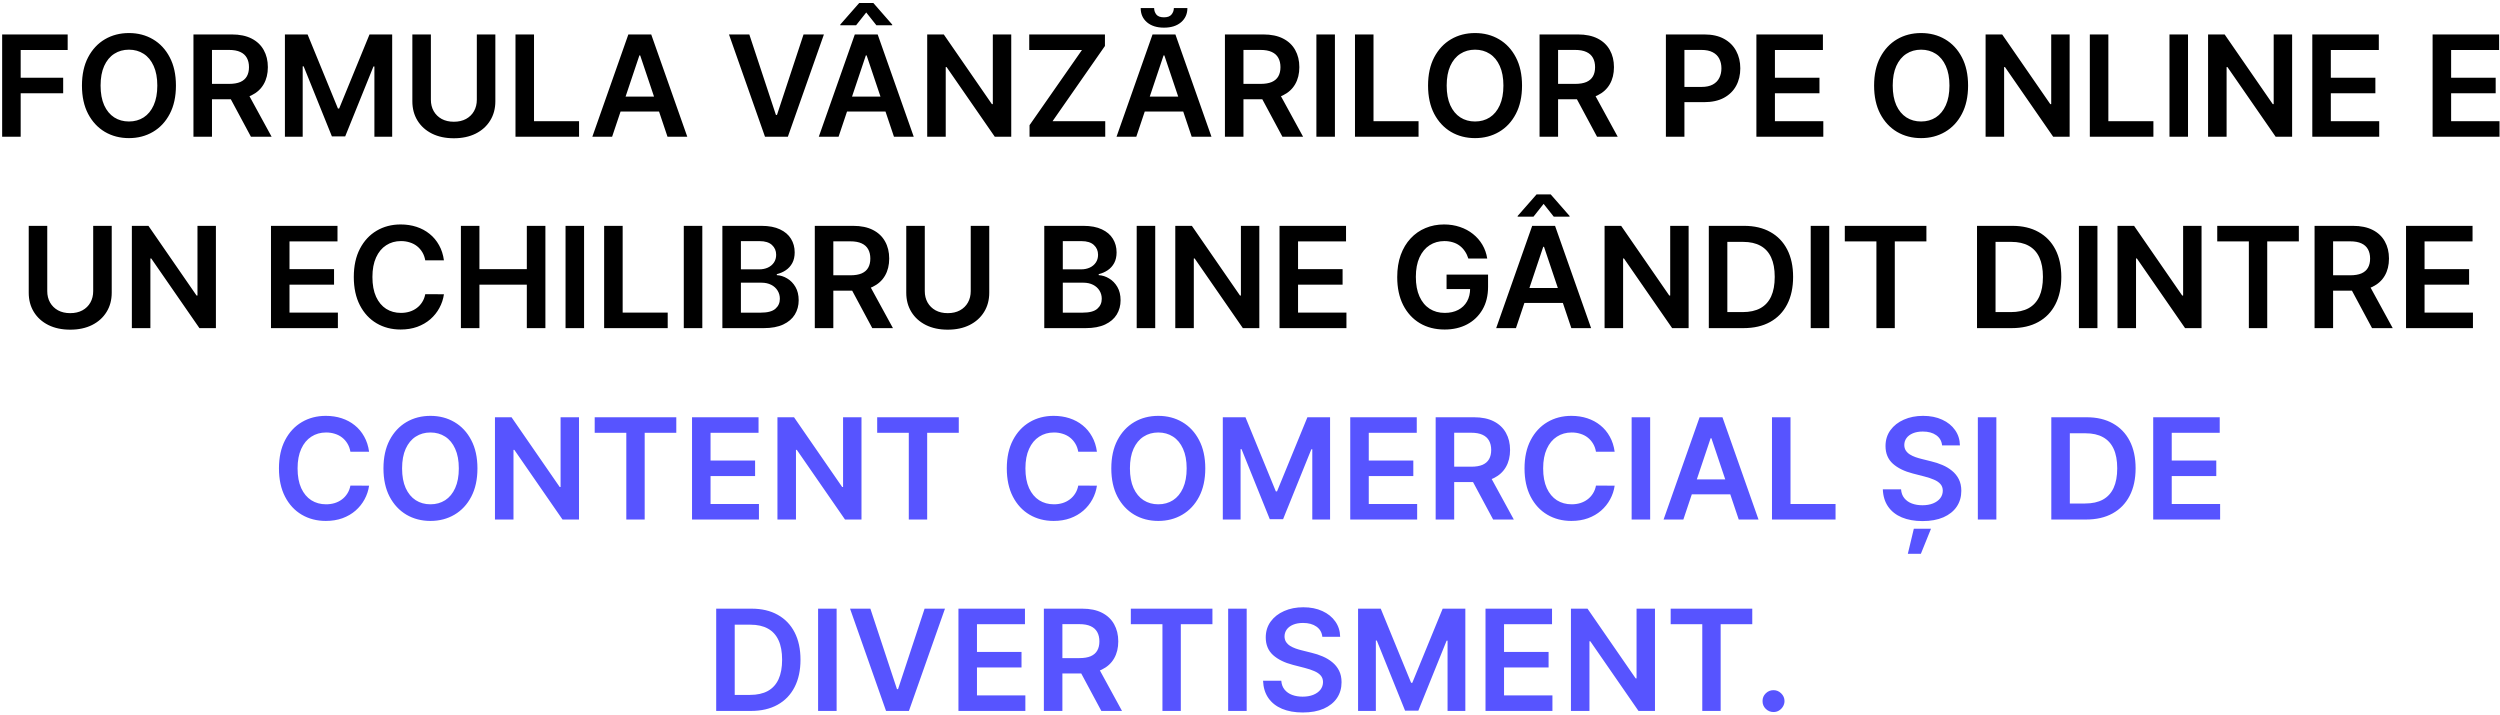 <?xml version="1.0" encoding="UTF-8"?> <svg xmlns="http://www.w3.org/2000/svg" width="640" height="183" viewBox="0 0 640 183" fill="none"> <path d="M0.551 35V8.818H17.324V12.794H5.294V19.902H16.173V23.878H5.294V35H0.551ZM45.04 21.909C45.04 24.73 44.511 27.146 43.455 29.158C42.406 31.16 40.974 32.695 39.159 33.76C37.352 34.825 35.303 35.358 33.01 35.358C30.717 35.358 28.663 34.825 26.848 33.76C25.041 32.686 23.609 31.148 22.553 29.145C21.504 27.134 20.98 24.722 20.98 21.909C20.98 19.088 21.504 16.676 22.553 14.673C23.609 12.662 25.041 11.124 26.848 10.058C28.663 8.993 30.717 8.46 33.01 8.46C35.303 8.46 37.352 8.993 39.159 10.058C40.974 11.124 42.406 12.662 43.455 14.673C44.511 16.676 45.04 19.088 45.04 21.909ZM40.271 21.909C40.271 19.923 39.96 18.249 39.338 16.885C38.724 15.513 37.872 14.477 36.781 13.778C35.69 13.071 34.433 12.717 33.01 12.717C31.587 12.717 30.329 13.071 29.239 13.778C28.148 14.477 27.291 15.513 26.669 16.885C26.055 18.249 25.749 19.923 25.749 21.909C25.749 23.895 26.055 25.574 26.669 26.946C27.291 28.31 28.148 29.345 29.239 30.053C30.329 30.751 31.587 31.101 33.01 31.101C34.433 31.101 35.69 30.751 36.781 30.053C37.872 29.345 38.724 28.31 39.338 26.946C39.96 25.574 40.271 23.895 40.271 21.909ZM49.524 35V8.818H59.342C61.353 8.818 63.041 9.168 64.404 9.866C65.777 10.565 66.812 11.546 67.511 12.807C68.218 14.06 68.572 15.521 68.572 17.192C68.572 18.871 68.214 20.328 67.498 21.564C66.791 22.791 65.747 23.741 64.366 24.415C62.985 25.079 61.289 25.412 59.278 25.412H52.285V21.474H58.639C59.815 21.474 60.778 21.312 61.528 20.989C62.278 20.656 62.832 20.175 63.19 19.544C63.556 18.905 63.74 18.121 63.74 17.192C63.74 16.263 63.556 15.47 63.19 14.814C62.824 14.149 62.265 13.646 61.515 13.305C60.765 12.956 59.798 12.781 58.613 12.781H54.267V35H49.524ZM63.049 23.136L69.531 35H64.238L57.872 23.136H63.049ZM72.938 8.818H78.742L86.515 27.79H86.821L94.594 8.818H100.398V35H95.847V17.013H95.604L88.368 34.923H84.968L77.732 16.974H77.489V35H72.938V8.818ZM122.067 8.818H126.81V25.923C126.81 27.798 126.367 29.447 125.48 30.871C124.603 32.294 123.367 33.406 121.773 34.207C120.179 35 118.317 35.396 116.186 35.396C114.047 35.396 112.181 35 110.587 34.207C108.993 33.406 107.757 32.294 106.88 30.871C106.002 29.447 105.563 27.798 105.563 25.923V8.818H110.306V25.527C110.306 26.618 110.544 27.59 111.022 28.442C111.507 29.294 112.189 29.963 113.067 30.449C113.945 30.926 114.985 31.165 116.186 31.165C117.388 31.165 118.428 30.926 119.306 30.449C120.192 29.963 120.874 29.294 121.351 28.442C121.828 27.59 122.067 26.618 122.067 25.527V8.818ZM131.965 35V8.818H136.708V31.024H148.239V35H131.965ZM156.702 35H151.64L160.857 8.818H166.712L175.942 35H170.88L163.887 14.188H163.683L156.702 35ZM156.869 24.734H170.675V28.544H156.869V24.734ZM191.824 8.818L198.637 29.426H198.906L205.707 8.818H210.923L201.693 35H195.838L186.62 8.818H191.824ZM214.675 35H209.613L218.83 8.818H224.685L233.915 35H228.853L221.86 14.188H221.655L214.675 35ZM214.841 24.734H228.648V28.544H214.841V24.734ZM224.353 6.466L221.757 3.193L219.162 6.466H215.11V6.287L219.955 0.764H223.573L228.405 6.287V6.466H224.353ZM258.879 8.818V35H254.661L242.324 17.166H242.107V35H237.364V8.818H241.608L253.932 26.665H254.162V8.818H258.879ZM263.561 35V32.047L276.985 12.794H263.485V8.818H282.865V11.771L269.455 31.024H282.942V35H263.561ZM290.894 35H285.831L295.049 8.818H300.904L310.134 35H305.071L298.078 14.188H297.874L290.894 35ZM291.06 24.734H304.867V28.544H291.06V24.734ZM300.507 2.068H303.972C303.972 3.56 303.431 4.77 302.348 5.699C301.275 6.619 299.817 7.08 297.976 7.08C296.152 7.08 294.699 6.619 293.617 5.699C292.543 4.77 292.01 3.56 292.019 2.068H295.458C295.458 2.682 295.645 3.232 296.02 3.717C296.404 4.195 297.056 4.433 297.976 4.433C298.88 4.433 299.523 4.195 299.907 3.717C300.299 3.24 300.499 2.69 300.507 2.068ZM313.582 35V8.818H323.401C325.412 8.818 327.099 9.168 328.463 9.866C329.835 10.565 330.871 11.546 331.57 12.807C332.277 14.06 332.631 15.521 332.631 17.192C332.631 18.871 332.273 20.328 331.557 21.564C330.849 22.791 329.805 23.741 328.425 24.415C327.044 25.079 325.348 25.412 323.337 25.412H316.344V21.474H322.697C323.874 21.474 324.837 21.312 325.587 20.989C326.337 20.656 326.891 20.175 327.249 19.544C327.615 18.905 327.798 18.121 327.798 17.192C327.798 16.263 327.615 15.47 327.249 14.814C326.882 14.149 326.324 13.646 325.574 13.305C324.824 12.956 323.857 12.781 322.672 12.781H318.325V35H313.582ZM327.108 23.136L333.589 35H328.297L321.93 23.136H327.108ZM341.739 8.818V35H336.996V8.818H341.739ZM346.875 35V8.818H351.618V31.024H363.15V35H346.875ZM389.641 21.909C389.641 24.73 389.113 27.146 388.056 29.158C387.008 31.16 385.576 32.695 383.761 33.76C381.954 34.825 379.904 35.358 377.612 35.358C375.319 35.358 373.265 34.825 371.45 33.76C369.643 32.686 368.211 31.148 367.154 29.145C366.106 27.134 365.582 24.722 365.582 21.909C365.582 19.088 366.106 16.676 367.154 14.673C368.211 12.662 369.643 11.124 371.45 10.058C373.265 8.993 375.319 8.46 377.612 8.46C379.904 8.46 381.954 8.993 383.761 10.058C385.576 11.124 387.008 12.662 388.056 14.673C389.113 16.676 389.641 19.088 389.641 21.909ZM384.873 21.909C384.873 19.923 384.562 18.249 383.94 16.885C383.326 15.513 382.474 14.477 381.383 13.778C380.292 13.071 379.035 12.717 377.612 12.717C376.188 12.717 374.931 13.071 373.84 13.778C372.749 14.477 371.893 15.513 371.271 16.885C370.657 18.249 370.35 19.923 370.35 21.909C370.35 23.895 370.657 25.574 371.271 26.946C371.893 28.31 372.749 29.345 373.84 30.053C374.931 30.751 376.188 31.101 377.612 31.101C379.035 31.101 380.292 30.751 381.383 30.053C382.474 29.345 383.326 28.31 383.94 26.946C384.562 25.574 384.873 23.895 384.873 21.909ZM394.125 35V8.818H403.944C405.955 8.818 407.642 9.168 409.006 9.866C410.378 10.565 411.414 11.546 412.113 12.807C412.82 14.06 413.174 15.521 413.174 17.192C413.174 18.871 412.816 20.328 412.1 21.564C411.392 22.791 410.348 23.741 408.968 24.415C407.587 25.079 405.891 25.412 403.88 25.412H396.887V21.474H403.24C404.417 21.474 405.38 21.312 406.13 20.989C406.88 20.656 407.434 20.175 407.792 19.544C408.158 18.905 408.341 18.121 408.341 17.192C408.341 16.263 408.158 15.47 407.792 14.814C407.425 14.149 406.867 13.646 406.117 13.305C405.367 12.956 404.4 12.781 403.215 12.781H398.868V35H394.125ZM407.651 23.136L414.132 35H408.84L402.473 23.136H407.651ZM426.469 35V8.818H436.287C438.299 8.818 439.986 9.193 441.35 9.943C442.722 10.693 443.757 11.724 444.456 13.037C445.164 14.341 445.517 15.824 445.517 17.486C445.517 19.165 445.164 20.656 444.456 21.96C443.749 23.264 442.705 24.291 441.324 25.041C439.944 25.783 438.243 26.153 436.223 26.153H429.716V22.254H435.584C436.76 22.254 437.723 22.05 438.473 21.641C439.223 21.232 439.777 20.669 440.135 19.953C440.502 19.237 440.685 18.415 440.685 17.486C440.685 16.557 440.502 15.739 440.135 15.031C439.777 14.324 439.219 13.774 438.461 13.382C437.711 12.982 436.743 12.781 435.559 12.781H431.212V35H426.469ZM449.637 35V8.818H466.665V12.794H454.38V19.902H465.783V23.878H454.38V31.024H466.768V35H449.637ZM503.829 21.909C503.829 24.73 503.3 27.146 502.244 29.158C501.195 31.16 499.763 32.695 497.948 33.76C496.141 34.825 494.092 35.358 491.799 35.358C489.506 35.358 487.452 34.825 485.637 33.76C483.83 32.686 482.398 31.148 481.342 29.145C480.293 27.134 479.769 24.722 479.769 21.909C479.769 19.088 480.293 16.676 481.342 14.673C482.398 12.662 483.83 11.124 485.637 10.058C487.452 8.993 489.506 8.46 491.799 8.46C494.092 8.46 496.141 8.993 497.948 10.058C499.763 11.124 501.195 12.662 502.244 14.673C503.3 16.676 503.829 19.088 503.829 21.909ZM499.06 21.909C499.06 19.923 498.749 18.249 498.127 16.885C497.513 15.513 496.661 14.477 495.57 13.778C494.479 13.071 493.222 12.717 491.799 12.717C490.376 12.717 489.119 13.071 488.028 13.778C486.937 14.477 486.08 15.513 485.458 16.885C484.844 18.249 484.538 19.923 484.538 21.909C484.538 23.895 484.844 25.574 485.458 26.946C486.08 28.31 486.937 29.345 488.028 30.053C489.119 30.751 490.376 31.101 491.799 31.101C493.222 31.101 494.479 30.751 495.57 30.053C496.661 29.345 497.513 28.31 498.127 26.946C498.749 25.574 499.06 23.895 499.06 21.909ZM529.828 8.818V35H525.61L513.273 17.166H513.056V35H508.313V8.818H512.557L524.881 26.665H525.111V8.818H529.828ZM534.996 35V8.818H539.739V31.024H551.271V35H534.996ZM560.13 8.818V35H555.387V8.818H560.13ZM586.782 8.818V35H582.563L570.226 17.166H570.009V35H565.266V8.818H569.51L581.834 26.665H582.064V8.818H586.782ZM591.95 35V8.818H608.978V12.794H596.692V19.902H608.096V23.878H596.692V31.024H609.08V35H591.95ZM622.746 35V8.818H639.775V12.794H627.489V19.902H638.893V23.878H627.489V31.024H639.877V35H622.746ZM23.858 57.818H28.601V74.923C28.601 76.798 28.158 78.447 27.271 79.871C26.394 81.294 25.158 82.406 23.564 83.207C21.97 84 20.108 84.396 17.977 84.396C15.838 84.396 13.972 84 12.378 83.207C10.784 82.406 9.548 81.294 8.671 79.871C7.793 78.447 7.354 76.798 7.354 74.923V57.818H12.097V74.527C12.097 75.618 12.335 76.59 12.813 77.442C13.299 78.294 13.98 78.963 14.858 79.449C15.736 79.926 16.776 80.165 17.977 80.165C19.179 80.165 20.219 79.926 21.097 79.449C21.983 78.963 22.665 78.294 23.142 77.442C23.619 76.59 23.858 75.618 23.858 74.527V57.818ZM55.272 57.818V84H51.053L38.716 66.166H38.499V84H33.756V57.818H38.001L50.324 75.665H50.554V57.818H55.272ZM69.37 84V57.818H86.398V61.794H74.112V68.902H85.516V72.878H74.112V80.024H86.5V84H69.37ZM113.647 66.652H108.866C108.73 65.868 108.478 65.173 108.112 64.568C107.745 63.955 107.289 63.435 106.744 63.008C106.198 62.582 105.576 62.263 104.877 62.05C104.187 61.828 103.441 61.717 102.64 61.717C101.217 61.717 99.955 62.075 98.856 62.791C97.757 63.499 96.896 64.538 96.274 65.91C95.651 67.274 95.34 68.94 95.34 70.909C95.34 72.912 95.651 74.599 96.274 75.972C96.904 77.335 97.765 78.367 98.856 79.065C99.955 79.756 101.213 80.101 102.627 80.101C103.411 80.101 104.144 79.999 104.826 79.794C105.517 79.581 106.134 79.27 106.68 78.861C107.234 78.452 107.698 77.949 108.073 77.352C108.457 76.756 108.721 76.074 108.866 75.307L113.647 75.332C113.468 76.577 113.08 77.744 112.484 78.835C111.896 79.926 111.124 80.889 110.17 81.724C109.215 82.551 108.099 83.199 106.82 83.668C105.542 84.128 104.123 84.358 102.563 84.358C100.262 84.358 98.208 83.825 96.401 82.76C94.595 81.695 93.171 80.156 92.132 78.145C91.092 76.133 90.572 73.722 90.572 70.909C90.572 68.088 91.096 65.676 92.144 63.673C93.193 61.662 94.62 60.124 96.427 59.058C98.234 57.993 100.279 57.46 102.563 57.46C104.021 57.46 105.376 57.665 106.629 58.074C107.882 58.483 108.998 59.084 109.978 59.876C110.958 60.66 111.764 61.624 112.394 62.766C113.034 63.899 113.451 65.195 113.647 66.652ZM117.991 84V57.818H122.733V68.902H134.866V57.818H139.621V84H134.866V72.878H122.733V84H117.991ZM149.523 57.818V84H144.78V57.818H149.523ZM154.659 84V57.818H159.401V80.024H170.933V84H154.659ZM179.792 57.818V84H175.049V57.818H179.792ZM184.928 84V57.818H194.951C196.843 57.818 198.415 58.117 199.668 58.713C200.93 59.301 201.871 60.106 202.493 61.129C203.124 62.152 203.439 63.311 203.439 64.606C203.439 65.672 203.235 66.584 202.826 67.342C202.417 68.092 201.867 68.702 201.177 69.171C200.486 69.639 199.715 69.976 198.863 70.18V70.436C199.792 70.487 200.682 70.773 201.535 71.293C202.395 71.804 203.099 72.528 203.644 73.466C204.189 74.403 204.462 75.537 204.462 76.867C204.462 78.222 204.134 79.44 203.478 80.523C202.822 81.597 201.833 82.445 200.512 83.067C199.191 83.689 197.529 84 195.526 84H184.928ZM189.671 80.037H194.772C196.493 80.037 197.733 79.709 198.492 79.053C199.259 78.388 199.643 77.535 199.643 76.496C199.643 75.72 199.451 75.021 199.067 74.399C198.684 73.769 198.138 73.274 197.431 72.916C196.724 72.55 195.88 72.367 194.9 72.367H189.671V80.037ZM189.671 68.953H194.363C195.181 68.953 195.918 68.804 196.574 68.506C197.231 68.199 197.746 67.769 198.121 67.215C198.505 66.652 198.697 65.987 198.697 65.22C198.697 64.206 198.339 63.371 197.623 62.715C196.915 62.058 195.863 61.73 194.465 61.73H189.671V68.953ZM208.588 84V57.818H218.406C220.418 57.818 222.105 58.168 223.469 58.867C224.841 59.565 225.877 60.545 226.575 61.807C227.283 63.06 227.637 64.521 227.637 66.192C227.637 67.871 227.279 69.328 226.563 70.564C225.855 71.791 224.811 72.742 223.431 73.415C222.05 74.079 220.354 74.412 218.343 74.412H211.35V70.474H217.703C218.879 70.474 219.843 70.312 220.593 69.989C221.343 69.656 221.896 69.175 222.254 68.544C222.621 67.905 222.804 67.121 222.804 66.192C222.804 65.263 222.621 64.47 222.254 63.814C221.888 63.149 221.33 62.646 220.58 62.305C219.83 61.956 218.862 61.781 217.678 61.781H213.331V84H208.588ZM222.114 72.136L228.595 84H223.303L216.936 72.136H222.114ZM248.507 57.818H253.249V74.923C253.249 76.798 252.806 78.447 251.92 79.871C251.042 81.294 249.806 82.406 248.213 83.207C246.619 84 244.757 84.396 242.626 84.396C240.487 84.396 238.62 84 237.026 83.207C235.433 82.406 234.197 81.294 233.319 79.871C232.441 78.447 232.002 76.798 232.002 74.923V57.818H236.745V74.527C236.745 75.618 236.984 76.59 237.461 77.442C237.947 78.294 238.629 78.963 239.507 79.449C240.384 79.926 241.424 80.165 242.626 80.165C243.828 80.165 244.867 79.926 245.745 79.449C246.632 78.963 247.313 78.294 247.791 77.442C248.268 76.59 248.507 75.618 248.507 74.527V57.818ZM267.334 84V57.818H277.357C279.249 57.818 280.822 58.117 282.074 58.713C283.336 59.301 284.278 60.106 284.9 61.129C285.53 62.152 285.846 63.311 285.846 64.606C285.846 65.672 285.641 66.584 285.232 67.342C284.823 68.092 284.273 68.702 283.583 69.171C282.893 69.639 282.121 69.976 281.269 70.18V70.436C282.198 70.487 283.089 70.773 283.941 71.293C284.802 71.804 285.505 72.528 286.05 73.466C286.596 74.403 286.868 75.537 286.868 76.867C286.868 78.222 286.54 79.44 285.884 80.523C285.228 81.597 284.239 82.445 282.918 83.067C281.597 83.689 279.935 84 277.932 84H267.334ZM272.077 80.037H277.178C278.9 80.037 280.14 79.709 280.898 79.053C281.665 78.388 282.049 77.535 282.049 76.496C282.049 75.72 281.857 75.021 281.474 74.399C281.09 73.769 280.545 73.274 279.837 72.916C279.13 72.55 278.286 72.367 277.306 72.367H272.077V80.037ZM272.077 68.953H276.769C277.587 68.953 278.324 68.804 278.981 68.506C279.637 68.199 280.153 67.769 280.528 67.215C280.911 66.652 281.103 65.987 281.103 65.22C281.103 64.206 280.745 63.371 280.029 62.715C279.322 62.058 278.269 61.73 276.871 61.73H272.077V68.953ZM295.737 57.818V84H290.994V57.818H295.737ZM322.389 57.818V84H318.17L305.834 66.166H305.616V84H300.873V57.818H305.118L317.442 75.665H317.672V57.818H322.389ZM327.557 84V57.818H344.585V61.794H332.3V68.902H343.703V72.878H332.3V80.024H344.688V84H327.557ZM375.894 66.179C375.681 65.489 375.387 64.871 375.012 64.325C374.645 63.771 374.202 63.298 373.682 62.906C373.171 62.514 372.583 62.22 371.918 62.024C371.253 61.82 370.529 61.717 369.744 61.717C368.338 61.717 367.085 62.071 365.986 62.778C364.887 63.486 364.021 64.526 363.391 65.898C362.769 67.261 362.458 68.923 362.458 70.883C362.458 72.861 362.769 74.535 363.391 75.908C364.013 77.28 364.878 78.324 365.986 79.04C367.094 79.747 368.381 80.101 369.847 80.101C371.176 80.101 372.327 79.845 373.298 79.334C374.279 78.822 375.033 78.098 375.561 77.16C376.09 76.215 376.354 75.106 376.354 73.837L377.428 74.003H370.32V70.296H380.943V73.44C380.943 75.682 380.466 77.621 379.512 79.257C378.557 80.894 377.244 82.155 375.574 83.041C373.904 83.919 371.986 84.358 369.821 84.358C367.409 84.358 365.291 83.817 363.468 82.734C361.652 81.644 360.233 80.097 359.21 78.094C358.196 76.082 357.689 73.696 357.689 70.935C357.689 68.821 357.987 66.933 358.584 65.271C359.189 63.609 360.033 62.199 361.115 61.04C362.198 59.872 363.468 58.986 364.925 58.381C366.382 57.767 367.968 57.46 369.681 57.46C371.129 57.46 372.48 57.673 373.733 58.099C374.986 58.517 376.098 59.114 377.07 59.889C378.05 60.665 378.855 61.585 379.486 62.651C380.117 63.716 380.53 64.892 380.726 66.179H375.894ZM388.083 84H383.021L392.238 57.818H398.093L407.323 84H402.261L395.268 63.188H395.063L388.083 84ZM388.249 73.734H402.056V77.544H388.249V73.734ZM397.761 55.466L395.166 52.193L392.57 55.466H388.518V55.287L393.363 49.764H396.981L401.813 55.287V55.466H397.761ZM432.287 57.818V84H428.069L415.732 66.166H415.515V84H410.772V57.818H415.016L427.34 75.665H427.57V57.818H432.287ZM446.328 84H437.455V57.818H446.507C449.106 57.818 451.339 58.342 453.205 59.391C455.08 60.43 456.521 61.926 457.526 63.878C458.532 65.829 459.035 68.165 459.035 70.883C459.035 73.611 458.528 75.954 457.514 77.915C456.508 79.875 455.055 81.379 453.154 82.428C451.262 83.476 448.987 84 446.328 84ZM442.198 79.896H446.097C447.921 79.896 449.443 79.564 450.661 78.899C451.88 78.226 452.796 77.224 453.41 75.895C454.024 74.557 454.33 72.886 454.33 70.883C454.33 68.881 454.024 67.219 453.41 65.898C452.796 64.568 451.889 63.575 450.687 62.919C449.494 62.254 448.011 61.922 446.238 61.922H442.198V79.896ZM468.284 57.818V84H463.541V57.818H468.284ZM472.27 61.794V57.818H493.159V61.794H485.067V84H480.362V61.794H472.27ZM514.988 84H506.116V57.818H515.167C517.766 57.818 519.999 58.342 521.866 59.391C523.741 60.43 525.181 61.926 526.187 63.878C527.192 65.829 527.695 68.165 527.695 70.883C527.695 73.611 527.188 75.954 526.174 77.915C525.168 79.875 523.715 81.379 521.814 82.428C519.922 83.476 517.647 84 514.988 84ZM510.858 79.896H514.758C516.581 79.896 518.103 79.564 519.322 78.899C520.54 78.226 521.456 77.224 522.07 75.895C522.684 74.557 522.991 72.886 522.991 70.883C522.991 68.881 522.684 67.219 522.07 65.898C521.456 64.568 520.549 63.575 519.347 62.919C518.154 62.254 516.671 61.922 514.898 61.922H510.858V79.896ZM536.944 57.818V84H532.202V57.818H536.944ZM563.596 57.818V84H559.377L547.041 66.166H546.823V84H542.08V57.818H546.325L558.649 75.665H558.879V57.818H563.596ZM567.613 61.794V57.818H588.503V61.794H580.41V84H575.706V61.794H567.613ZM592.53 84V57.818H602.348C604.359 57.818 606.047 58.168 607.41 58.867C608.782 59.565 609.818 60.545 610.517 61.807C611.224 63.06 611.578 64.521 611.578 66.192C611.578 67.871 611.22 69.328 610.504 70.564C609.797 71.791 608.753 72.742 607.372 73.415C605.991 74.079 604.295 74.412 602.284 74.412H595.291V70.474H601.645C602.821 70.474 603.784 70.312 604.534 69.989C605.284 69.656 605.838 69.175 606.196 68.544C606.562 67.905 606.746 67.121 606.746 66.192C606.746 65.263 606.562 64.47 606.196 63.814C605.829 63.149 605.271 62.646 604.521 62.305C603.771 61.956 602.804 61.781 601.619 61.781H597.273V84H592.53ZM606.055 72.136L612.537 84H607.244L600.878 72.136H606.055ZM615.944 84V57.818H632.972V61.794H620.687V68.902H632.09V72.878H620.687V80.024H633.074V84H615.944Z" fill="black"></path> <path d="M94.487 115.652H89.706C89.569 114.868 89.318 114.173 88.951 113.568C88.585 112.955 88.129 112.435 87.584 112.009C87.038 111.582 86.416 111.263 85.717 111.05C85.027 110.828 84.281 110.717 83.48 110.717C82.057 110.717 80.795 111.075 79.696 111.791C78.596 112.499 77.736 113.538 77.114 114.911C76.491 116.274 76.18 117.94 76.18 119.909C76.18 121.912 76.491 123.599 77.114 124.972C77.744 126.335 78.605 127.366 79.696 128.065C80.795 128.756 82.052 129.101 83.467 129.101C84.251 129.101 84.984 128.999 85.666 128.794C86.356 128.581 86.974 128.27 87.52 127.861C88.074 127.452 88.538 126.949 88.913 126.352C89.297 125.756 89.561 125.074 89.706 124.307L94.487 124.332C94.308 125.577 93.92 126.744 93.324 127.835C92.736 128.926 91.964 129.889 91.01 130.724C90.055 131.551 88.939 132.199 87.66 132.668C86.382 133.128 84.963 133.358 83.403 133.358C81.102 133.358 79.048 132.825 77.241 131.76C75.434 130.695 74.011 129.156 72.971 127.145C71.932 125.134 71.412 122.722 71.412 119.909C71.412 117.088 71.936 114.676 72.984 112.673C74.032 110.662 75.46 109.124 77.267 108.058C79.074 106.993 81.119 106.46 83.403 106.46C84.861 106.46 86.216 106.665 87.469 107.074C88.721 107.483 89.838 108.084 90.818 108.876C91.798 109.661 92.603 110.624 93.234 111.766C93.873 112.899 94.291 114.195 94.487 115.652ZM122.225 119.909C122.225 122.73 121.697 125.146 120.64 127.158C119.592 129.161 118.16 130.695 116.345 131.76C114.538 132.825 112.488 133.358 110.195 133.358C107.903 133.358 105.849 132.825 104.034 131.76C102.227 130.686 100.795 129.148 99.738 127.145C98.69 125.134 98.166 122.722 98.166 119.909C98.166 117.088 98.69 114.676 99.738 112.673C100.795 110.662 102.227 109.124 104.034 108.058C105.849 106.993 107.903 106.46 110.195 106.46C112.488 106.46 114.538 106.993 116.345 108.058C118.16 109.124 119.592 110.662 120.64 112.673C121.697 114.676 122.225 117.088 122.225 119.909ZM117.457 119.909C117.457 117.923 117.146 116.249 116.524 114.885C115.91 113.513 115.058 112.477 113.967 111.778C112.876 111.071 111.619 110.717 110.195 110.717C108.772 110.717 107.515 111.071 106.424 111.778C105.333 112.477 104.477 113.513 103.855 114.885C103.241 116.249 102.934 117.923 102.934 119.909C102.934 121.895 103.241 123.574 103.855 124.946C104.477 126.31 105.333 127.345 106.424 128.053C107.515 128.751 108.772 129.101 110.195 129.101C111.619 129.101 112.876 128.751 113.967 128.053C115.058 127.345 115.91 126.31 116.524 124.946C117.146 123.574 117.457 121.895 117.457 119.909ZM148.225 106.818V133H144.006L131.67 115.166H131.452V133H126.709V106.818H130.954L143.278 124.665H143.508V106.818H148.225ZM152.242 110.794V106.818H173.132V110.794H165.039V133H160.335V110.794H152.242ZM177.159 133V106.818H194.187V110.794H181.901V117.902H193.305V121.878H181.901V129.024H194.289V133H177.159ZM220.541 106.818V133H216.323L203.986 115.166H203.769V133H199.026V106.818H203.27L215.594 124.665H215.824V106.818H220.541ZM224.559 110.794V106.818H245.448V110.794H237.356V133H232.651V110.794H224.559ZM280.815 115.652H276.034C275.898 114.868 275.646 114.173 275.28 113.568C274.913 112.955 274.457 112.435 273.912 112.009C273.366 111.582 272.744 111.263 272.045 111.05C271.355 110.828 270.609 110.717 269.808 110.717C268.385 110.717 267.123 111.075 266.024 111.791C264.925 112.499 264.064 113.538 263.442 114.911C262.819 116.274 262.508 117.94 262.508 119.909C262.508 121.912 262.819 123.599 263.442 124.972C264.072 126.335 264.933 127.366 266.024 128.065C267.123 128.756 268.381 129.101 269.795 129.101C270.579 129.101 271.312 128.999 271.994 128.794C272.684 128.581 273.302 128.27 273.848 127.861C274.402 127.452 274.866 126.949 275.241 126.352C275.625 125.756 275.889 125.074 276.034 124.307L280.815 124.332C280.636 125.577 280.248 126.744 279.652 127.835C279.064 128.926 278.292 129.889 277.338 130.724C276.383 131.551 275.267 132.199 273.988 132.668C272.71 133.128 271.291 133.358 269.731 133.358C267.43 133.358 265.376 132.825 263.569 131.76C261.763 130.695 260.339 129.156 259.3 127.145C258.26 125.134 257.74 122.722 257.74 119.909C257.74 117.088 258.264 114.676 259.312 112.673C260.361 110.662 261.788 109.124 263.595 108.058C265.402 106.993 267.447 106.46 269.731 106.46C271.189 106.46 272.544 106.665 273.797 107.074C275.05 107.483 276.166 108.084 277.146 108.876C278.126 109.661 278.932 110.624 279.562 111.766C280.202 112.899 280.619 114.195 280.815 115.652ZM308.553 119.909C308.553 122.73 308.025 125.146 306.968 127.158C305.92 129.161 304.488 130.695 302.673 131.76C300.866 132.825 298.816 133.358 296.524 133.358C294.231 133.358 292.177 132.825 290.362 131.76C288.555 130.686 287.123 129.148 286.066 127.145C285.018 125.134 284.494 122.722 284.494 119.909C284.494 117.088 285.018 114.676 286.066 112.673C287.123 110.662 288.555 109.124 290.362 108.058C292.177 106.993 294.231 106.46 296.524 106.46C298.816 106.46 300.866 106.993 302.673 108.058C304.488 109.124 305.92 110.662 306.968 112.673C308.025 114.676 308.553 117.088 308.553 119.909ZM303.785 119.909C303.785 117.923 303.474 116.249 302.852 114.885C302.238 113.513 301.386 112.477 300.295 111.778C299.204 111.071 297.947 110.717 296.524 110.717C295.1 110.717 293.843 111.071 292.752 111.778C291.661 112.477 290.805 113.513 290.183 114.885C289.569 116.249 289.262 117.923 289.262 119.909C289.262 121.895 289.569 123.574 290.183 124.946C290.805 126.31 291.661 127.345 292.752 128.053C293.843 128.751 295.1 129.101 296.524 129.101C297.947 129.101 299.204 128.751 300.295 128.053C301.386 127.345 302.238 126.31 302.852 124.946C303.474 123.574 303.785 121.895 303.785 119.909ZM313.037 106.818H318.841L326.614 125.79H326.921L334.694 106.818H340.498V133H335.947V115.013H335.704L328.468 132.923H325.067L317.831 114.974H317.589V133H313.037V106.818ZM345.662 133V106.818H362.691V110.794H350.405V117.902H361.809V121.878H350.405V129.024H362.793V133H345.662ZM367.53 133V106.818H377.348C379.359 106.818 381.047 107.168 382.41 107.866C383.782 108.565 384.818 109.545 385.517 110.807C386.224 112.06 386.578 113.521 386.578 115.192C386.578 116.871 386.22 118.328 385.504 119.564C384.797 120.791 383.753 121.741 382.372 122.415C380.991 123.08 379.295 123.412 377.284 123.412H370.291V119.474H376.645C377.821 119.474 378.784 119.312 379.534 118.989C380.284 118.656 380.838 118.175 381.196 117.544C381.562 116.905 381.746 116.121 381.746 115.192C381.746 114.263 381.562 113.47 381.196 112.814C380.829 112.149 380.271 111.646 379.521 111.305C378.771 110.956 377.804 110.781 376.619 110.781H372.273V133H367.53ZM381.055 121.136L387.537 133H382.244L375.878 121.136H381.055ZM413.354 115.652H408.573C408.437 114.868 408.185 114.173 407.819 113.568C407.452 112.955 406.996 112.435 406.451 112.009C405.905 111.582 405.283 111.263 404.584 111.05C403.894 110.828 403.148 110.717 402.347 110.717C400.924 110.717 399.662 111.075 398.563 111.791C397.464 112.499 396.603 113.538 395.981 114.911C395.358 116.274 395.047 117.94 395.047 119.909C395.047 121.912 395.358 123.599 395.981 124.972C396.611 126.335 397.472 127.366 398.563 128.065C399.662 128.756 400.92 129.101 402.334 129.101C403.118 129.101 403.851 128.999 404.533 128.794C405.224 128.581 405.841 128.27 406.387 127.861C406.941 127.452 407.405 126.949 407.78 126.352C408.164 125.756 408.428 125.074 408.573 124.307L413.354 124.332C413.175 125.577 412.787 126.744 412.191 127.835C411.603 128.926 410.831 129.889 409.877 130.724C408.922 131.551 407.806 132.199 406.528 132.668C405.249 133.128 403.83 133.358 402.27 133.358C399.969 133.358 397.915 132.825 396.108 131.76C394.302 130.695 392.878 129.156 391.839 127.145C390.799 125.134 390.279 122.722 390.279 119.909C390.279 117.088 390.803 114.676 391.851 112.673C392.9 110.662 394.327 109.124 396.134 108.058C397.941 106.993 399.986 106.46 402.27 106.46C403.728 106.46 405.083 106.665 406.336 107.074C407.589 107.483 408.705 108.084 409.685 108.876C410.665 109.661 411.471 110.624 412.101 111.766C412.741 112.899 413.158 114.195 413.354 115.652ZM422.441 106.818V133H417.698V106.818H422.441ZM430.939 133H425.876L435.094 106.818H440.949L450.179 133H445.116L438.123 112.188H437.919L430.939 133ZM431.105 122.734H444.912V126.544H431.105V122.734ZM453.627 133V106.818H458.37V129.024H469.901V133H453.627ZM497.176 114.016C497.057 112.899 496.554 112.03 495.668 111.408C494.79 110.786 493.648 110.474 492.242 110.474C491.253 110.474 490.405 110.624 489.698 110.922C488.99 111.22 488.449 111.625 488.074 112.136C487.699 112.648 487.507 113.232 487.499 113.888C487.499 114.433 487.622 114.906 487.869 115.307C488.125 115.707 488.47 116.048 488.905 116.33C489.34 116.602 489.821 116.832 490.35 117.02C490.878 117.207 491.411 117.365 491.948 117.493L494.402 118.107C495.391 118.337 496.341 118.648 497.253 119.04C498.173 119.432 498.996 119.926 499.72 120.523C500.453 121.119 501.033 121.839 501.459 122.683C501.885 123.527 502.098 124.516 502.098 125.649C502.098 127.183 501.706 128.534 500.922 129.702C500.138 130.861 499.004 131.768 497.521 132.425C496.047 133.072 494.262 133.396 492.165 133.396C490.128 133.396 488.36 133.081 486.86 132.45C485.368 131.82 484.2 130.899 483.357 129.689C482.521 128.479 482.07 127.004 482.002 125.266H486.668C486.736 126.178 487.017 126.936 487.512 127.541C488.006 128.146 488.649 128.598 489.442 128.896C490.243 129.195 491.138 129.344 492.127 129.344C493.158 129.344 494.061 129.19 494.837 128.884C495.621 128.568 496.235 128.134 496.678 127.58C497.121 127.017 497.347 126.361 497.355 125.611C497.347 124.929 497.146 124.366 496.754 123.923C496.362 123.472 495.813 123.097 495.105 122.798C494.406 122.491 493.588 122.219 492.651 121.98L489.672 121.213C487.516 120.659 485.811 119.82 484.558 118.695C483.314 117.561 482.692 116.057 482.692 114.182C482.692 112.639 483.11 111.288 483.945 110.129C484.789 108.97 485.935 108.071 487.384 107.432C488.833 106.784 490.473 106.46 492.306 106.46C494.164 106.46 495.791 106.784 497.189 107.432C498.595 108.071 499.699 108.962 500.5 110.104C501.301 111.237 501.715 112.541 501.74 114.016H497.176ZM488.406 141.77L489.941 135.352H494.338L491.743 141.77H488.406ZM511.069 106.818V133H506.327V106.818H511.069ZM534.007 133H525.135V106.818H534.186C536.786 106.818 539.019 107.342 540.885 108.391C542.76 109.43 544.2 110.926 545.206 112.878C546.212 114.83 546.715 117.165 546.715 119.884C546.715 122.611 546.208 124.955 545.193 126.915C544.188 128.875 542.735 130.379 540.834 131.428C538.942 132.476 536.666 133 534.007 133ZM529.878 128.896H533.777C535.601 128.896 537.122 128.564 538.341 127.899C539.56 127.226 540.476 126.224 541.09 124.895C541.703 123.557 542.01 121.886 542.01 119.884C542.01 117.881 541.703 116.219 541.09 114.898C540.476 113.568 539.568 112.575 538.367 111.919C537.173 111.254 535.691 110.922 533.918 110.922H529.878V128.896ZM551.221 133V106.818H568.249V110.794H555.964V117.902H567.367V121.878H555.964V129.024H568.352V133H551.221ZM192.218 182H183.346V155.818H192.397C194.997 155.818 197.23 156.342 199.096 157.391C200.971 158.43 202.411 159.926 203.417 161.878C204.423 163.83 204.926 166.165 204.926 168.884C204.926 171.611 204.419 173.955 203.404 175.915C202.399 177.875 200.945 179.379 199.045 180.428C197.153 181.476 194.877 182 192.218 182ZM188.089 177.896H191.988C193.812 177.896 195.333 177.564 196.552 176.899C197.771 176.226 198.687 175.224 199.301 173.895C199.914 172.557 200.221 170.886 200.221 168.884C200.221 166.881 199.914 165.219 199.301 163.898C198.687 162.568 197.779 161.575 196.578 160.919C195.384 160.254 193.901 159.922 192.129 159.922H188.089V177.896ZM214.175 155.818V182H209.432V155.818H214.175ZM222.814 155.818L229.628 176.426H229.896L236.697 155.818H241.913L232.683 182H226.828L217.611 155.818H222.814ZM245.362 182V155.818H262.39V159.794H250.105V166.902H261.508V170.878H250.105V178.024H262.492V182H245.362ZM267.229 182V155.818H277.047C279.058 155.818 280.746 156.168 282.11 156.866C283.482 157.565 284.517 158.545 285.216 159.807C285.923 161.06 286.277 162.521 286.277 164.192C286.277 165.871 285.919 167.328 285.203 168.564C284.496 169.791 283.452 170.741 282.071 171.415C280.691 172.08 278.994 172.412 276.983 172.412H269.99V168.474H276.344C277.52 168.474 278.483 168.312 279.233 167.989C279.983 167.656 280.537 167.175 280.895 166.544C281.262 165.905 281.445 165.121 281.445 164.192C281.445 163.263 281.262 162.47 280.895 161.814C280.529 161.149 279.97 160.646 279.22 160.305C278.47 159.956 277.503 159.781 276.318 159.781H271.972V182H267.229ZM280.754 170.136L287.236 182H281.943L275.577 170.136H280.754ZM289.492 159.794V155.818H310.382V159.794H302.289V182H297.585V159.794H289.492ZM319.151 155.818V182H314.409V155.818H319.151ZM338.516 163.016C338.397 161.899 337.894 161.03 337.008 160.408C336.13 159.786 334.988 159.474 333.581 159.474C332.593 159.474 331.745 159.624 331.037 159.922C330.33 160.22 329.789 160.625 329.414 161.136C329.039 161.648 328.847 162.232 328.839 162.888C328.839 163.433 328.962 163.906 329.209 164.307C329.465 164.707 329.81 165.048 330.245 165.33C330.68 165.602 331.161 165.832 331.689 166.02C332.218 166.207 332.751 166.365 333.287 166.493L335.742 167.107C336.731 167.337 337.681 167.648 338.593 168.04C339.513 168.432 340.336 168.926 341.06 169.523C341.793 170.119 342.373 170.839 342.799 171.683C343.225 172.527 343.438 173.516 343.438 174.649C343.438 176.183 343.046 177.534 342.262 178.702C341.478 179.861 340.344 180.768 338.861 181.425C337.387 182.072 335.601 182.396 333.505 182.396C331.468 182.396 329.699 182.081 328.199 181.45C326.708 180.82 325.54 179.899 324.697 178.689C323.861 177.479 323.41 176.004 323.341 174.266H328.008C328.076 175.178 328.357 175.936 328.851 176.541C329.346 177.146 329.989 177.598 330.782 177.896C331.583 178.195 332.478 178.344 333.466 178.344C334.498 178.344 335.401 178.19 336.177 177.884C336.961 177.568 337.574 177.134 338.018 176.58C338.461 176.017 338.687 175.361 338.695 174.611C338.687 173.929 338.486 173.366 338.094 172.923C337.702 172.472 337.153 172.097 336.445 171.798C335.746 171.491 334.928 171.219 333.991 170.98L331.012 170.213C328.856 169.659 327.151 168.82 325.898 167.695C324.654 166.561 324.032 165.057 324.032 163.182C324.032 161.639 324.449 160.288 325.285 159.129C326.128 157.97 327.275 157.071 328.724 156.432C330.172 155.784 331.813 155.46 333.645 155.46C335.503 155.46 337.131 155.784 338.529 156.432C339.935 157.071 341.039 157.962 341.84 159.104C342.641 160.237 343.055 161.541 343.08 163.016H338.516ZM347.666 155.818H353.47L361.243 174.79H361.55L369.323 155.818H375.127V182H370.575V164.013H370.333L363.097 181.923H359.696L352.46 163.974H352.218V182H347.666V155.818ZM380.291 182V155.818H397.32V159.794H385.034V166.902H396.438V170.878H385.034V178.024H397.422V182H380.291ZM423.674 155.818V182H419.455L407.119 164.166H406.901V182H402.159V155.818H406.403L418.727 173.665H418.957V155.818H423.674ZM427.692 159.794V155.818H448.581V159.794H440.488V182H435.784V159.794H427.692ZM454.024 182.281C453.248 182.281 452.583 182.009 452.029 181.463C451.475 180.918 451.203 180.253 451.211 179.469C451.203 178.702 451.475 178.045 452.029 177.5C452.583 176.955 453.248 176.682 454.024 176.682C454.774 176.682 455.426 176.955 455.98 177.5C456.542 178.045 456.828 178.702 456.836 179.469C456.828 179.989 456.691 180.462 456.427 180.888C456.171 181.314 455.83 181.655 455.404 181.911C454.987 182.158 454.526 182.281 454.024 182.281Z" fill="#5754FF"></path> </svg> 